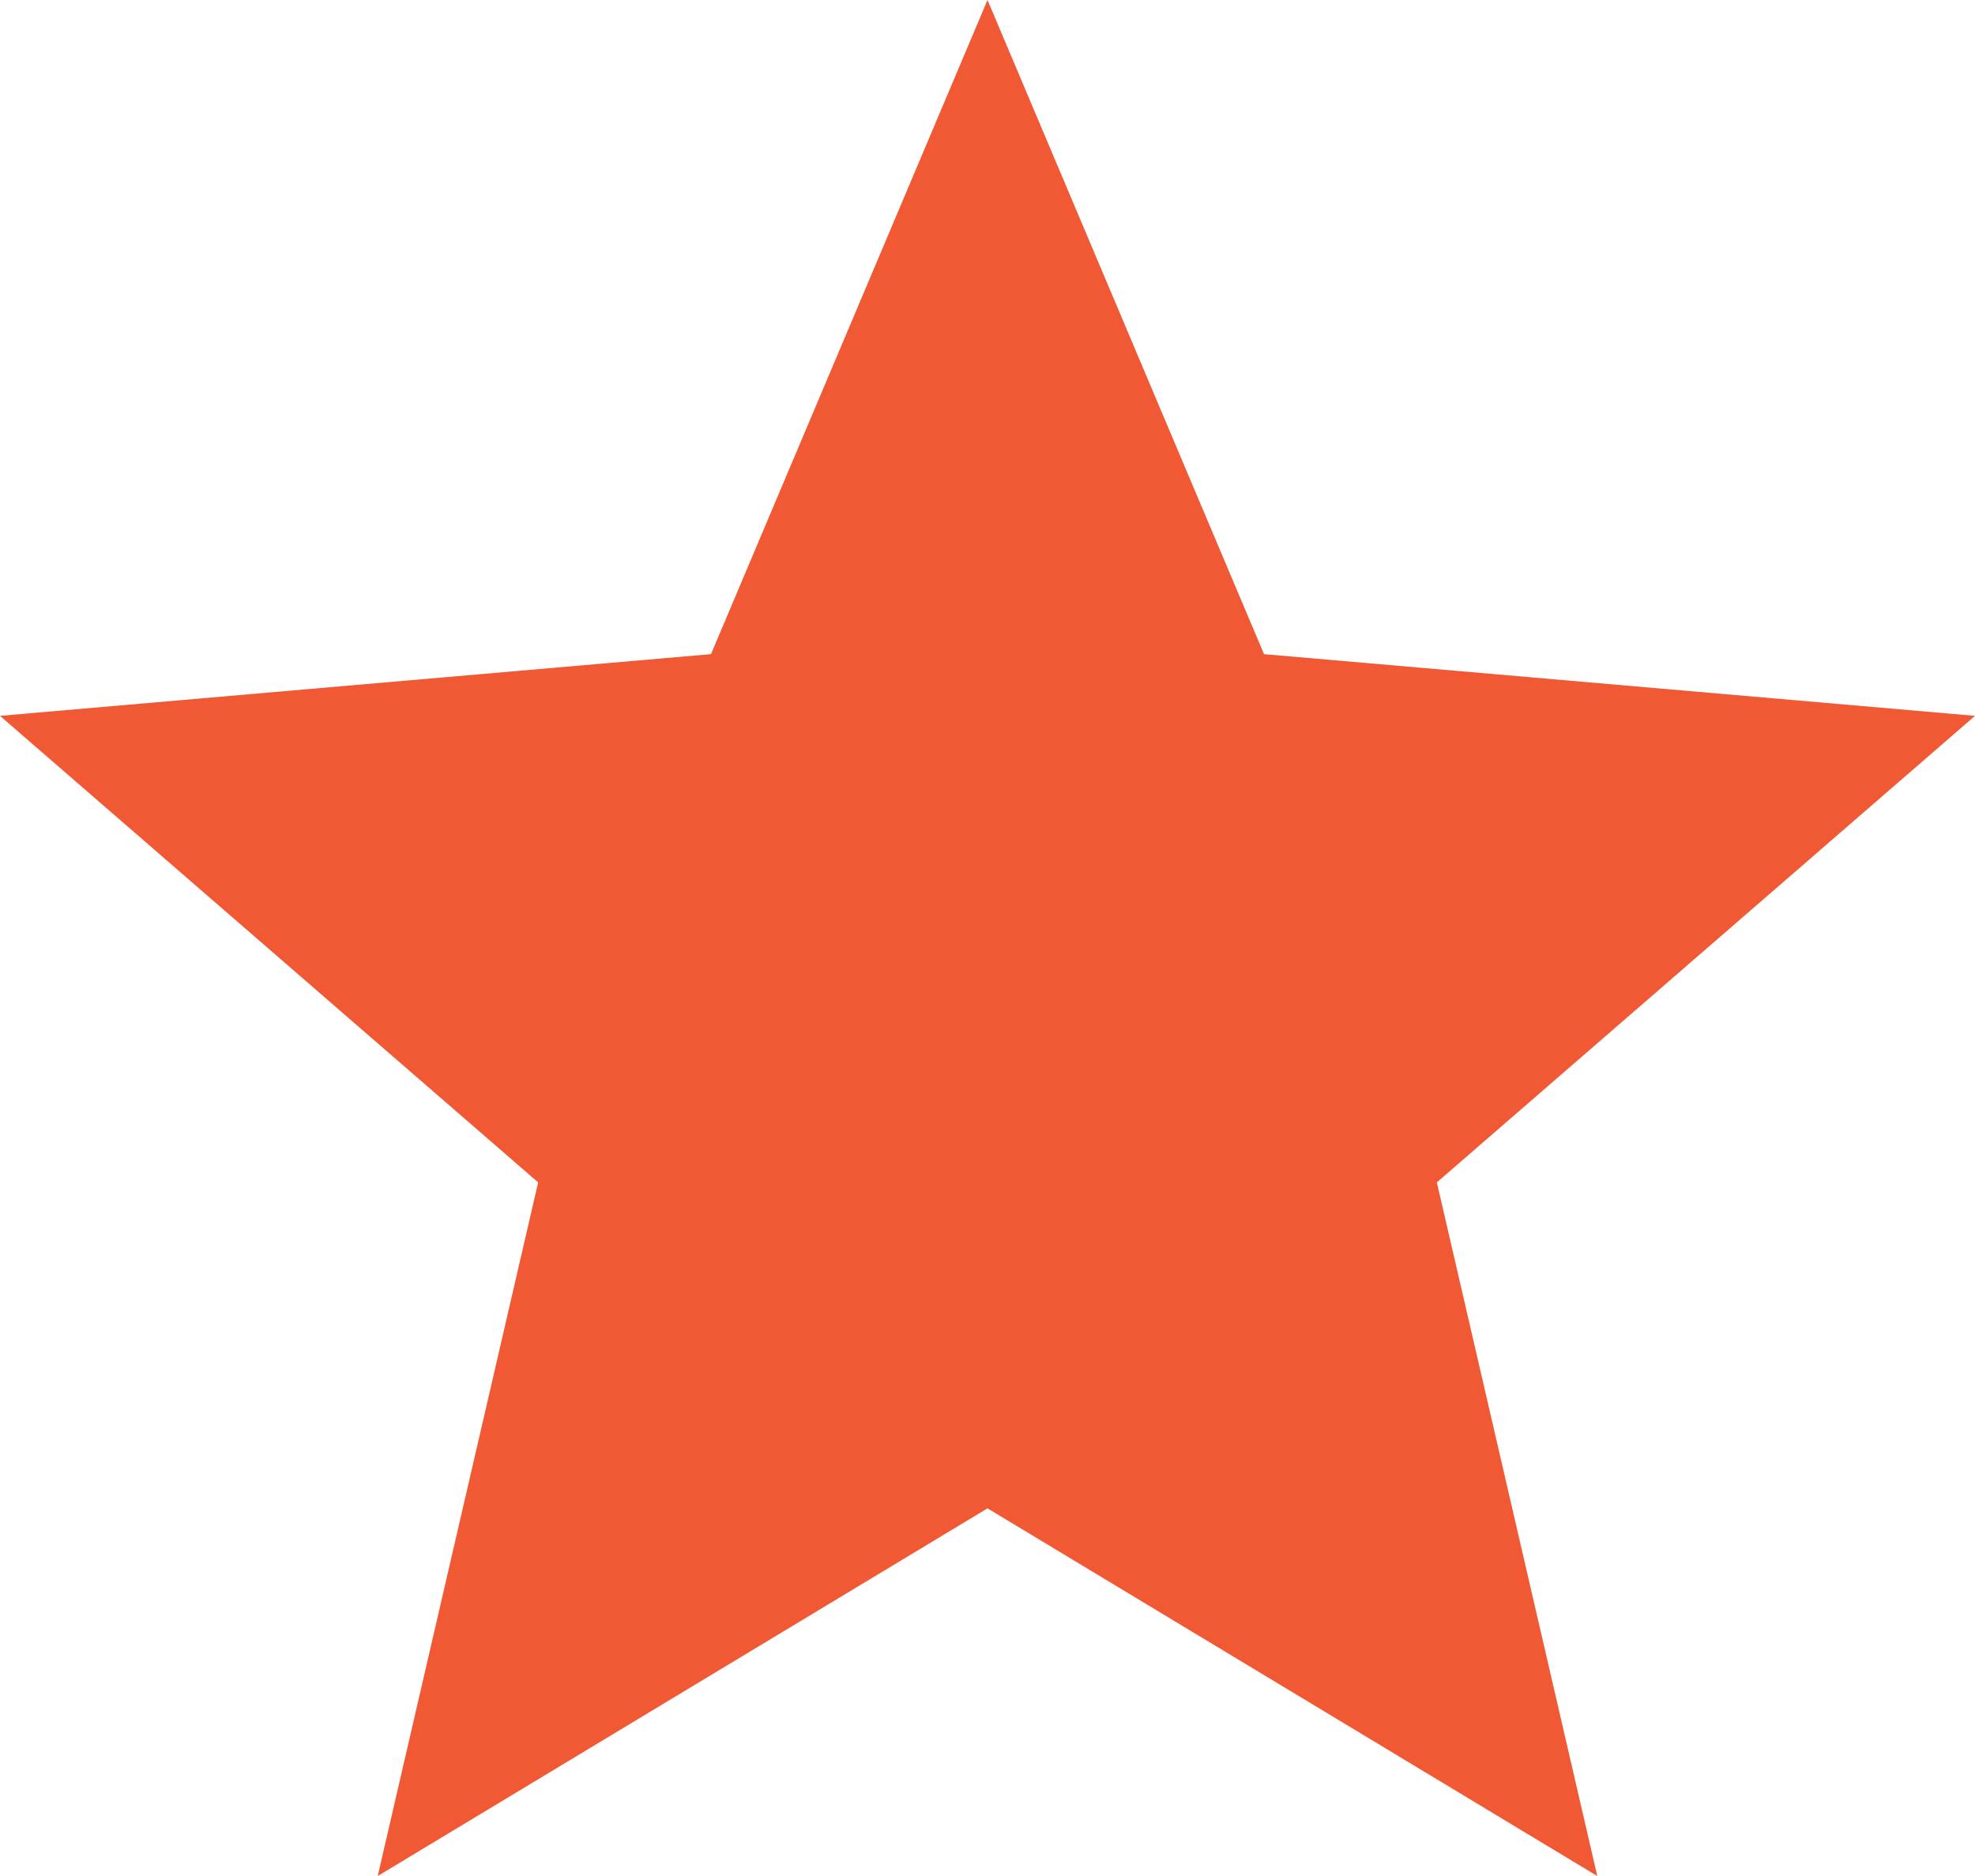 <svg xmlns="http://www.w3.org/2000/svg" width="24.706" height="23.471" viewBox="0 0 24.706 23.471">
  <path id="패스_32466" data-name="패스 32466" d="M8.725,29.471l2.007-8.678L4,14.956l8.894-.772L16.353,6l3.459,8.184,8.894.772-6.732,5.837,2.007,8.678-7.628-4.6Z" transform="translate(-4 -6)" fill="#f05933"/>
</svg>
